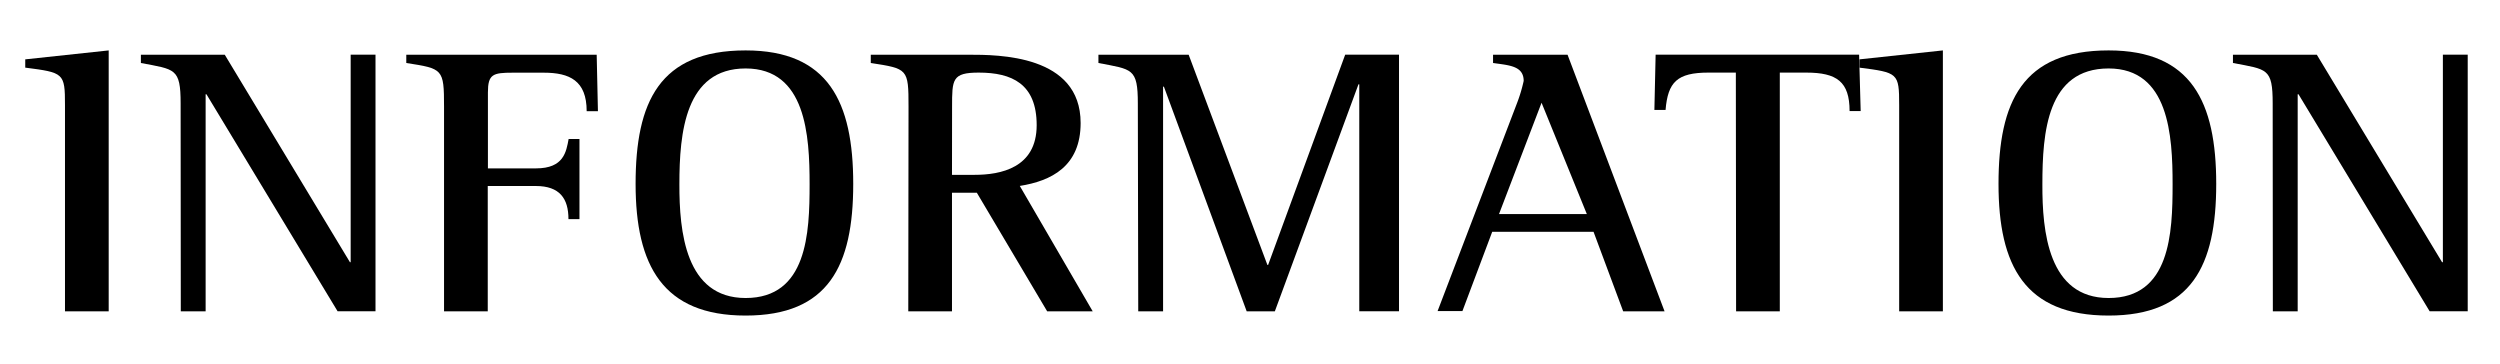 <svg id="レイヤー_1" data-name="レイヤー 1" xmlns="http://www.w3.org/2000/svg" width="302" height="44" viewBox="0 0 302 44">
  <g>
    <path d="M7.85,12.68c0-3.87-.15-3.91-4.8-4.51v-1L13.13,6.09V37.61H7.85Z"/>
    <path d="M21.82,12.5c0-4.29-.68-4.1-4.8-4.89v-1H27.15L42.27,31.67h.09V6.6h3v31H40.78L24.94,11.39h-.1V37.61h-3Z"/>
    <path d="M53.64,12.87c0-4.57-.14-4.57-4.56-5.26v-1h23l.15,6.82H70.87c0-3.69-2.06-4.65-5.18-4.65H61.94c-2.4,0-3,.18-3,2.39v9.17h5.81c3.36,0,3.65-2,3.94-3.55H70v9.68H68.67c0-2.49-1.06-4-3.94-4H58.92V37.61H53.64Z"/>
    <path d="M76.78,22.22c0-9.91,2.88-16.13,13.29-16.13,10,0,13,6.22,13,16.13s-3,15.9-13,15.9S76.78,32.08,76.78,22.22ZM90.07,36c7.44,0,7.73-7.83,7.73-13.73s-.43-14-7.73-14-8,7.74-8,14C82.06,27.94,82.78,36,90.07,36Z"/>
    <path d="M109.75,12.87c0-4.57-.09-4.57-4.56-5.26v-1H117c3.6,0,13.54,0,13.54,8.25,0,5.25-3.56,7-7.35,7.6L132,37.61H126.5L118,23.28h-3V37.61h-5.28ZM115,21.12h2.74c3.12,0,7.49-.83,7.49-6,0-5-3-6.35-7-6.35-3.22,0-3.22.82-3.22,4.14Z"/>
    <path d="M137.45,12.5c0-4.29-.68-4.1-4.76-4.89v-1h10.9L153.1,32h.09L162.5,6.6H169v31h-4.8V10.19h-.1L154,37.61H150.6l-10-27.14h-.1V37.61h-3Z"/>
    <path d="M183.24,12.5a18.6,18.6,0,0,0,.82-2.72c0-1.84-1.78-1.89-3.7-2.17v-1h9l11.72,31h-5L192.5,28H180.26l-3.6,9.58h-3Zm-2.16,13.36h10.61l-5.47-13.45Z"/>
    <path d="M209.69,8.77h-3.31c-3.79,0-4.9,1.15-5.18,4.51h-1.35L200,6.6h24.58l.19,6.82h-1.34c0-3.55-1.54-4.65-5.23-4.65H215V37.61h-5.28Z"/>
    <path d="M229.42,12.68c0-3.87-.14-3.91-4.8-4.51v-1L234.7,6.09V37.61h-5.28Z"/>
    <path d="M241.42,22.22c0-9.91,2.88-16.13,13.3-16.13,10,0,13,6.22,13,16.13s-3,15.9-13,15.9C244.59,38.12,241.42,32.08,241.42,22.22ZM254.72,36c7.44,0,7.73-7.83,7.73-13.73s-.44-14-7.73-14c-7.44,0-8,7.74-8,14C246.7,27.94,247.42,36,254.72,36Z"/>
    <path d="M274.54,12.5c0-4.29-.67-4.1-4.8-4.89v-1h10.13L295,31.67h.1V6.6h3v31H293.5L277.66,11.39h-.1V37.61h-3Z"/>
  </g>
</svg>

